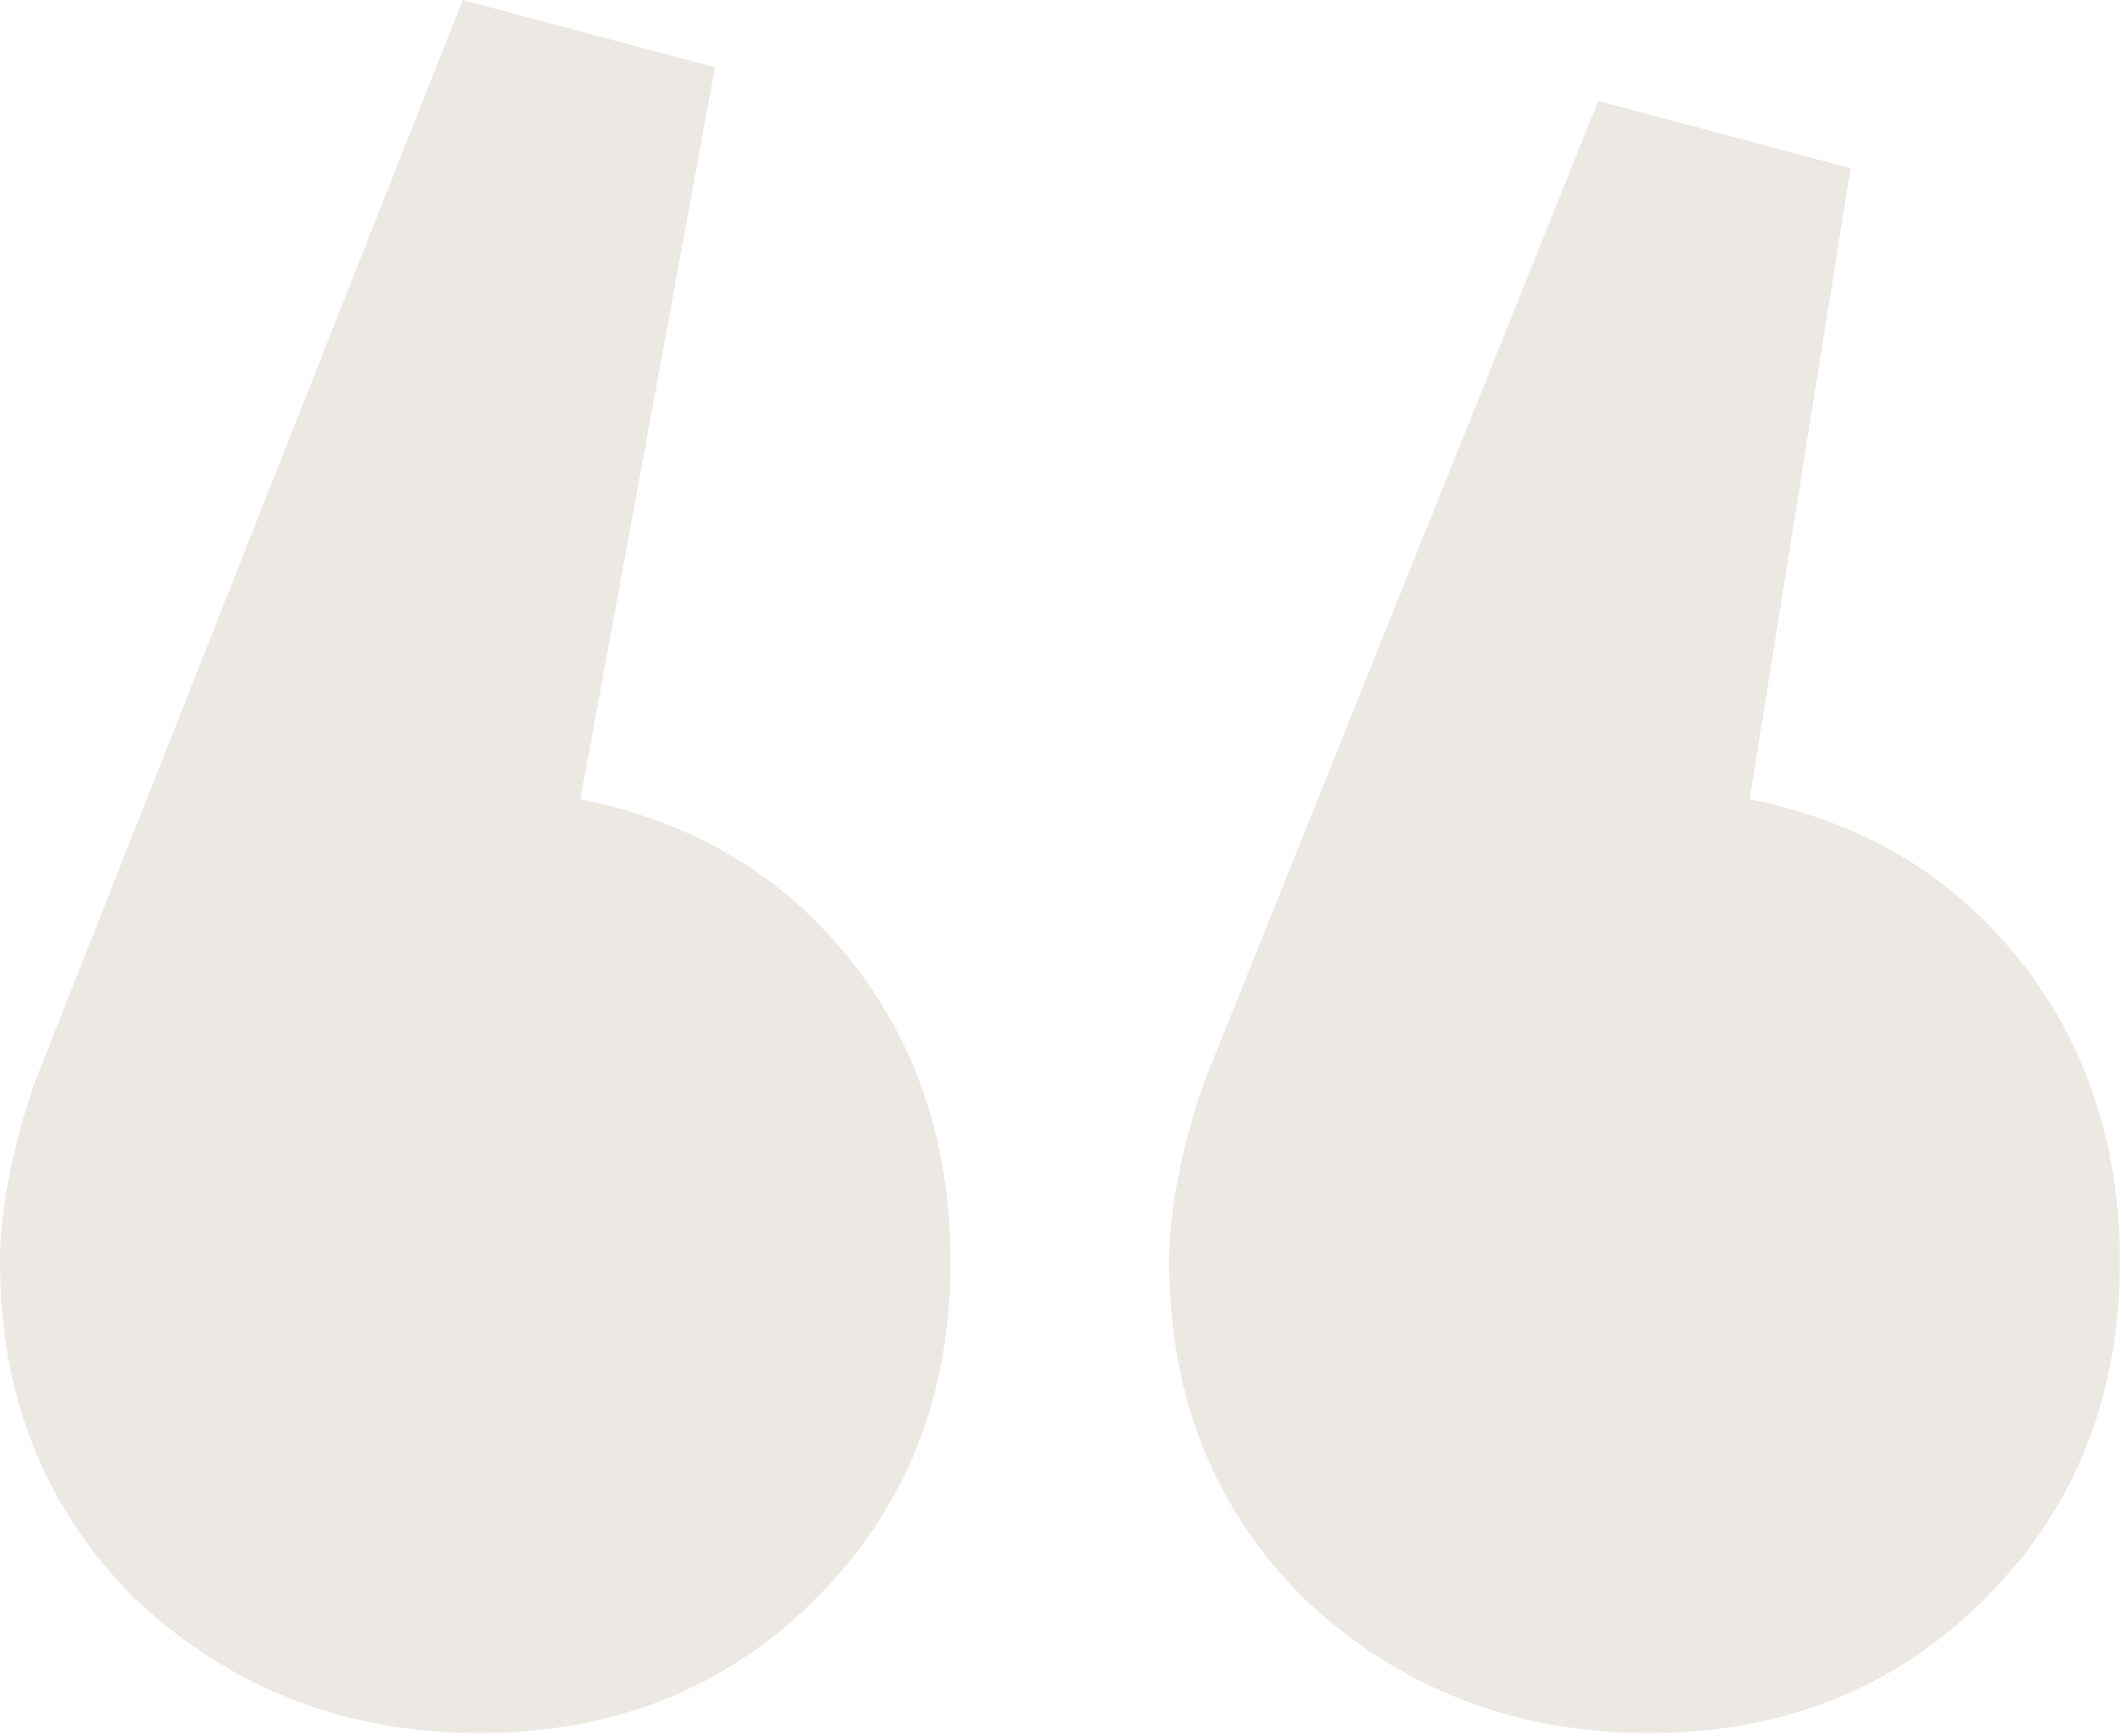 <?xml version="1.0" encoding="UTF-8"?> <svg xmlns="http://www.w3.org/2000/svg" width="159" height="130" viewBox="0 0 159 130" fill="none"> <path opacity="0.2" d="M138.6 12.6L131.04 59.85C139.44 61.53 146.16 65.52 151.2 71.82C156.24 78.12 158.76 85.68 158.76 94.5C158.76 104.58 155.4 112.98 148.68 119.7C141.96 126.42 133.56 129.78 123.48 129.78C113.4 129.78 104.79 126.42 97.65 119.7C90.93 112.98 87.57 104.58 87.57 94.5C87.57 90.72 88.41 86.31 90.09 81.27L119.7 7.56L138.6 12.6ZM53.55 5.04L43.47 59.85C51.87 61.53 58.59 65.52 63.63 71.82C68.67 78.12 71.19 85.68 71.19 94.5C71.19 104.58 67.83 112.98 61.11 119.7C54.39 126.42 45.99 129.78 35.91 129.78C25.83 129.78 17.22 126.42 10.08 119.7C3.36 112.98 0 104.58 0 94.5C0 90.72 0.84 86.31 2.52 81.27L34.65 0L53.55 5.04Z" fill="#A4907B"></path> </svg> 